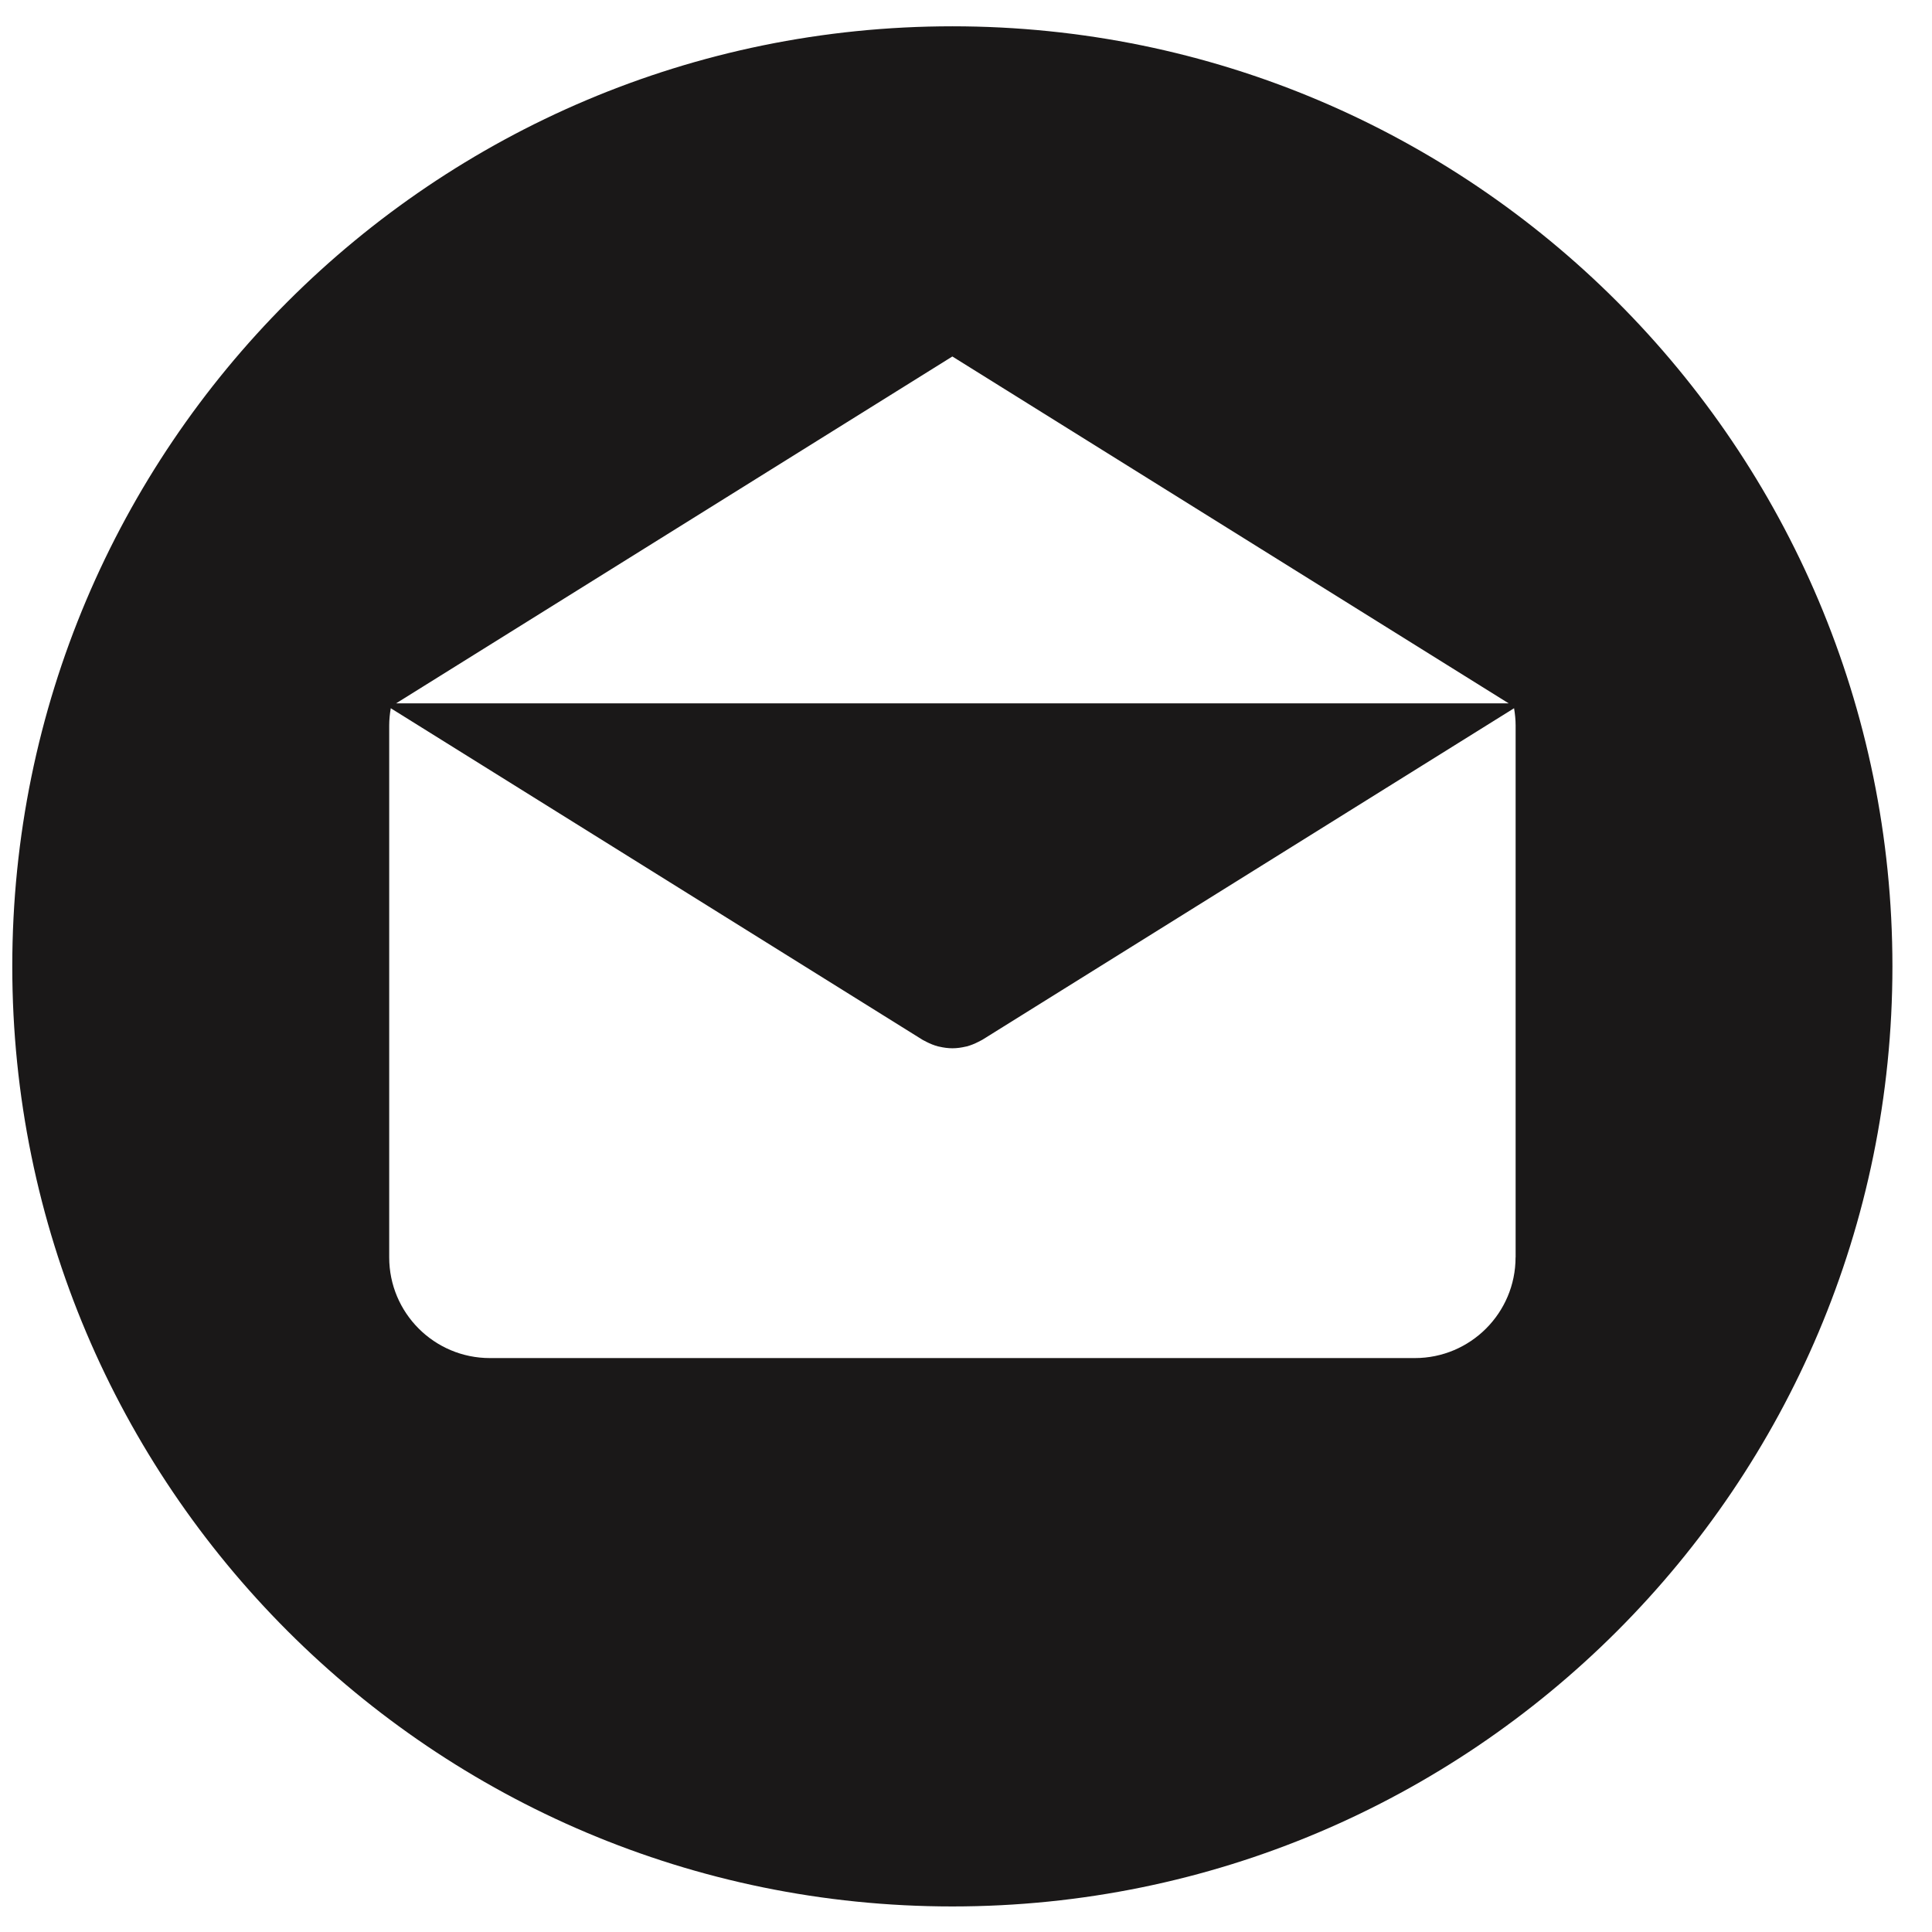 <svg width="31" height="31" viewBox="0 0 31 31" fill="none" xmlns="http://www.w3.org/2000/svg">
<g clip-path="url(#clip0_8454_924)">
<path d="M15.281 0.422C6.951 0.422 0.197 7.175 0.197 15.506C0.197 23.836 6.951 30.59 15.281 30.59C23.612 30.59 30.365 23.836 30.365 15.506C30.365 7.175 23.612 0.422 15.281 0.422ZM15.281 5.72L24.208 11.286H6.355L15.281 5.72ZM24.319 20.175H24.318C24.318 21.067 23.594 21.791 22.702 21.791H7.861C6.968 21.791 6.245 21.067 6.245 20.175V11.64C6.245 11.546 6.255 11.454 6.27 11.364L14.799 16.682C14.809 16.689 14.82 16.693 14.831 16.699C14.842 16.705 14.854 16.711 14.865 16.717C14.925 16.748 14.988 16.773 15.051 16.79C15.057 16.791 15.064 16.792 15.071 16.794C15.14 16.81 15.211 16.82 15.281 16.82H15.282C15.282 16.82 15.283 16.82 15.283 16.82C15.353 16.82 15.424 16.81 15.493 16.794C15.5 16.792 15.506 16.791 15.513 16.79C15.576 16.773 15.638 16.748 15.698 16.717C15.71 16.711 15.721 16.705 15.733 16.699C15.743 16.693 15.755 16.689 15.765 16.682L24.294 11.364C24.309 11.454 24.319 11.546 24.319 11.64V20.175Z" fill="#1A1818"/>
</g>
<defs>
<clipPath id="clip0_8454_924">
<rect width="30.168" height="30.168" fill="white" transform="translate(0.197 0.422)"/>
</clipPath>
</defs>
</svg>
